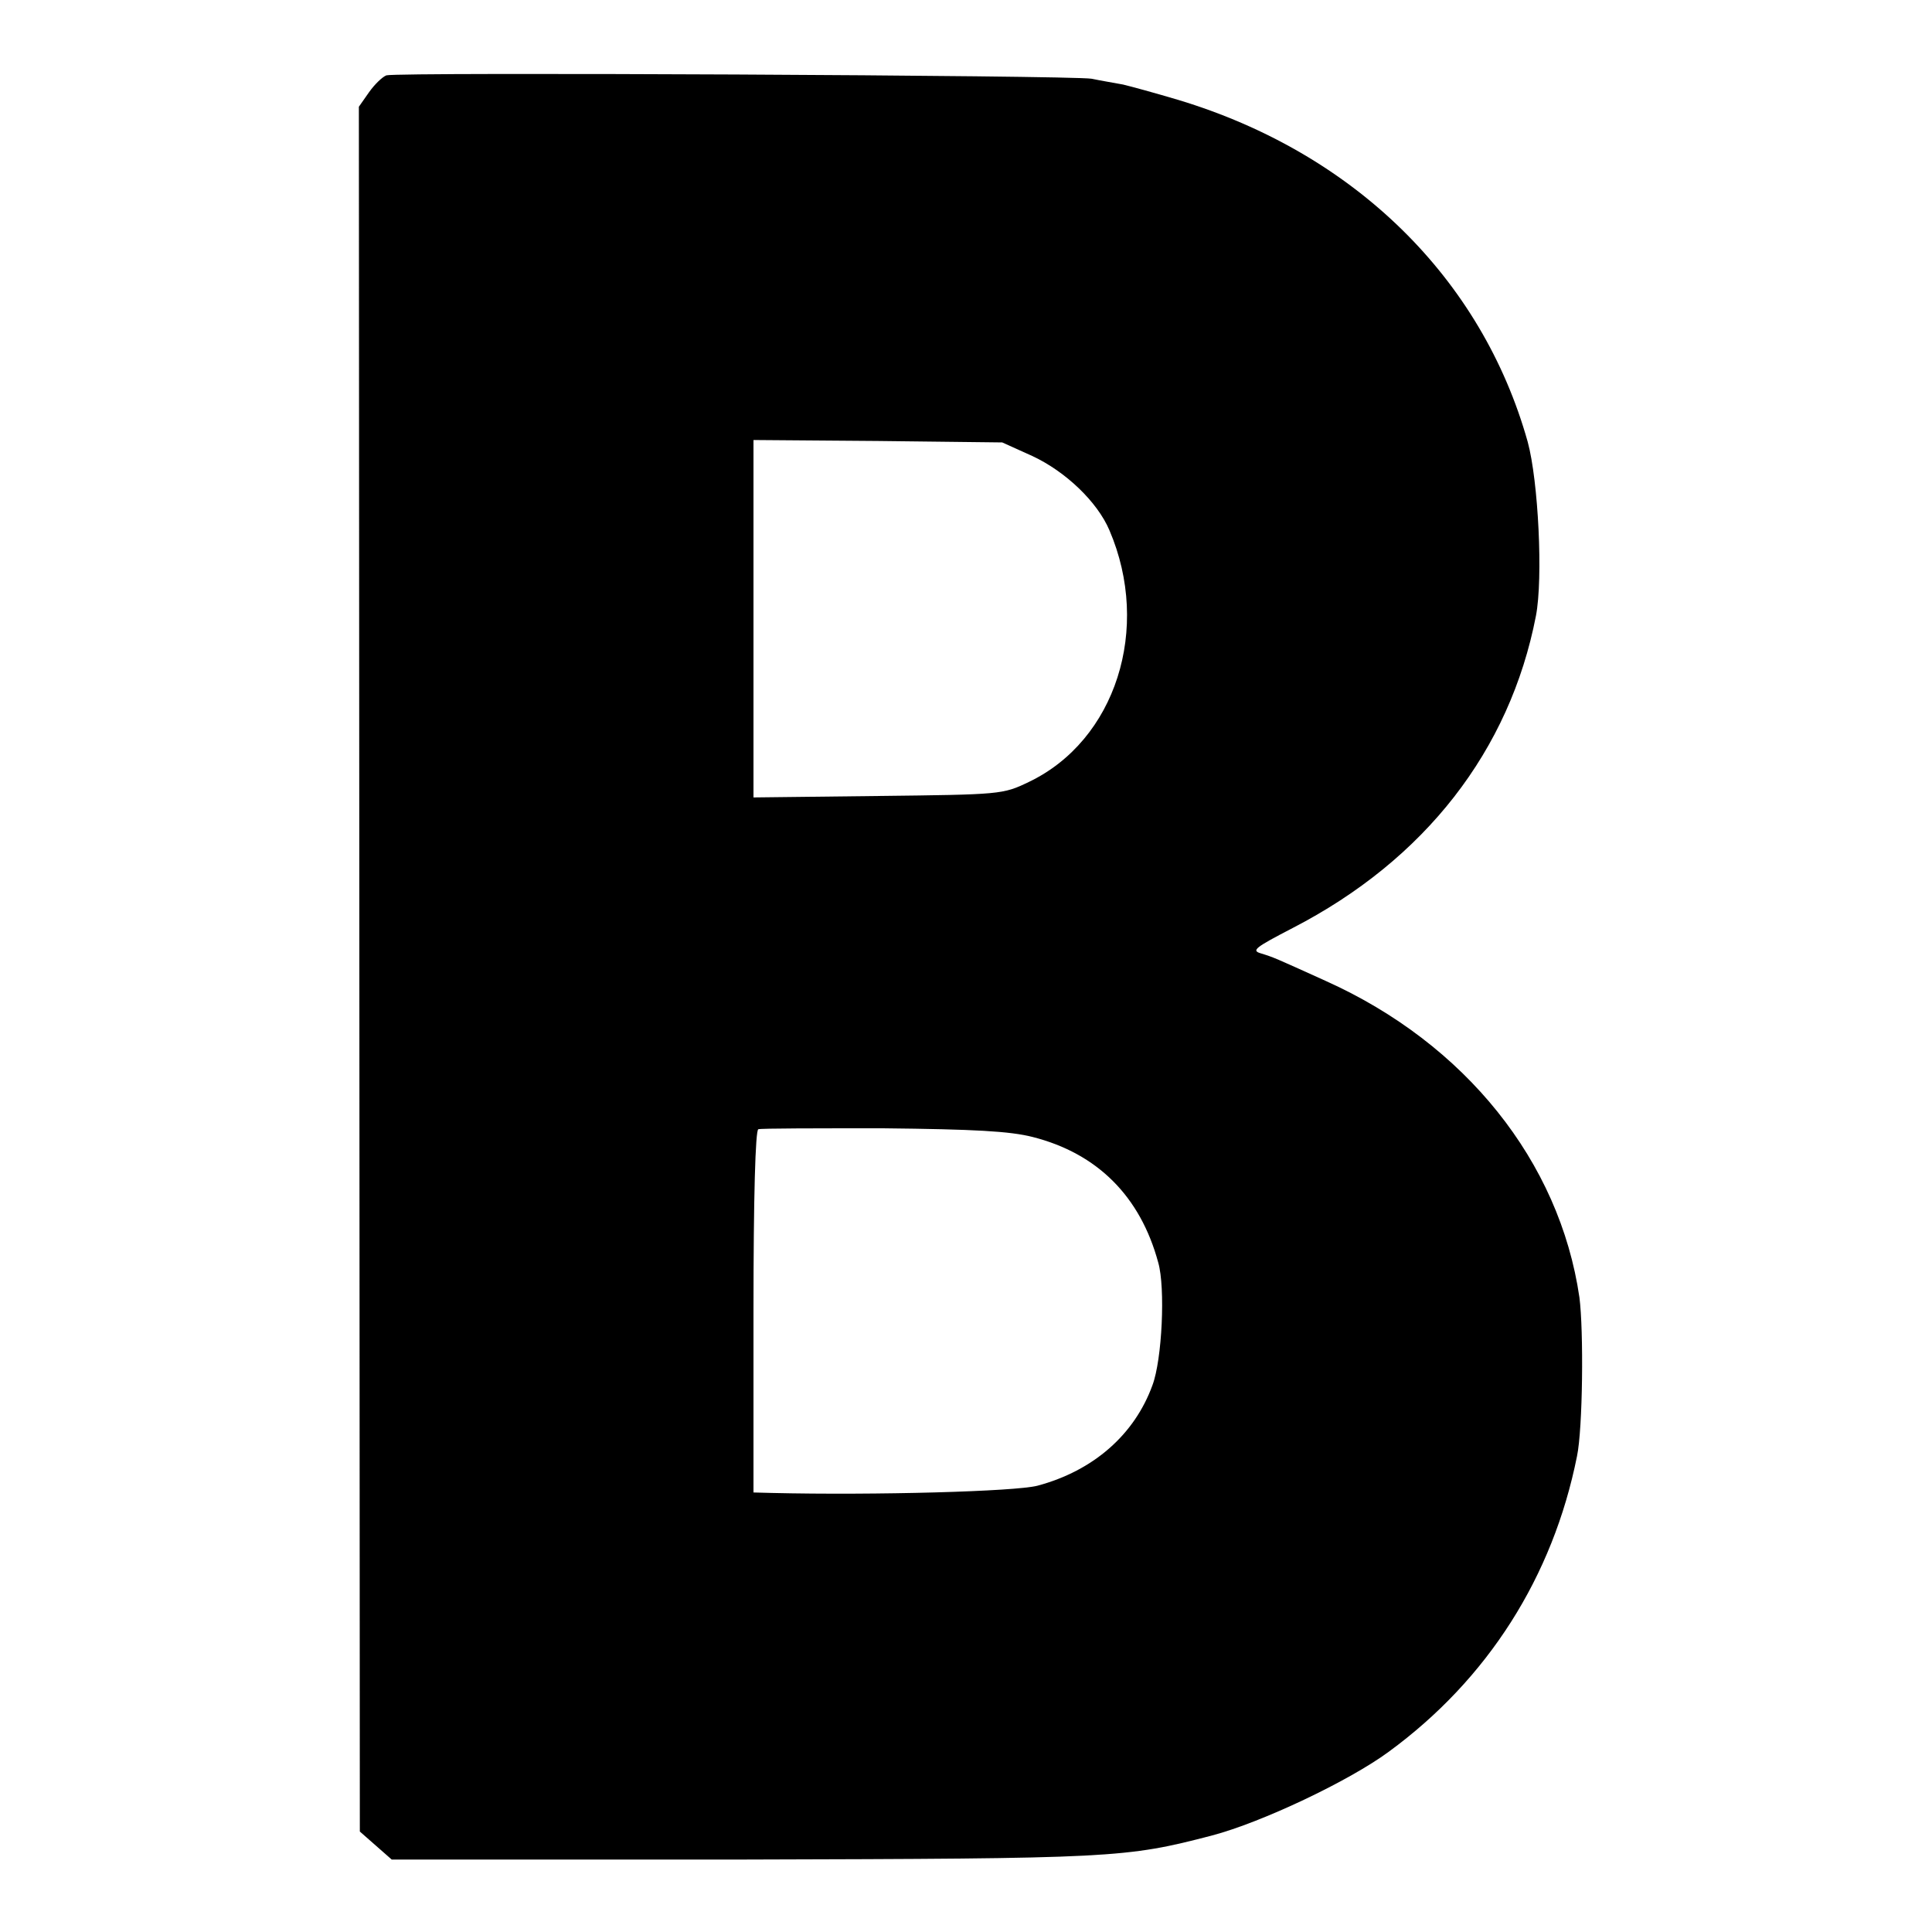 <?xml version="1.0" standalone="no"?>
<!DOCTYPE svg PUBLIC "-//W3C//DTD SVG 20010904//EN"
 "http://www.w3.org/TR/2001/REC-SVG-20010904/DTD/svg10.dtd">
<svg version="1.0" xmlns="http://www.w3.org/2000/svg"
 width="400pt" height="400pt" viewBox="0 0 400 400"
 preserveAspectRatio="xMidYMid meet">
<g transform="translate(0,400) scale(0.1,-0.1)"
fill="#000000" stroke="none">
<path d="M800 3844 c-8 -3 -24 -18 -36 -35 l-21 -30 1 -1785 1 -1786 33 -29
33 -29 727 0 c768 2 792 3 972 50 102 27 282 112 365 173 205 150 340 362 390
612 12 57 14 260 5 329 -41 281 -236 525 -525 655 -106 48 -108 49 -134 57
-21 6 -13 12 66 53 273 141 449 367 503 646 15 78 5 279 -17 360 -95 339 -359
598 -723 708 -47 14 -98 28 -115 32 -16 3 -46 8 -65 12 -39 7 -1436 14 -1460
7z m1337 -788 c69 -32 135 -95 160 -154 87 -203 13 -435 -167 -521 -54 -26
-58 -26 -312 -29 l-258 -3 0 370 0 370 258 -2 257 -3 62 -28z m1 -1410 c134
-34 223 -123 260 -260 15 -52 8 -201 -12 -254 -37 -102 -122 -177 -238 -208
-46 -12 -336 -20 -550 -15 l-38 1 0 374 c0 240 4 376 10 378 5 2 122 2 258 2
190 -2 263 -6 310 -18z"/>
</g>
</svg>
